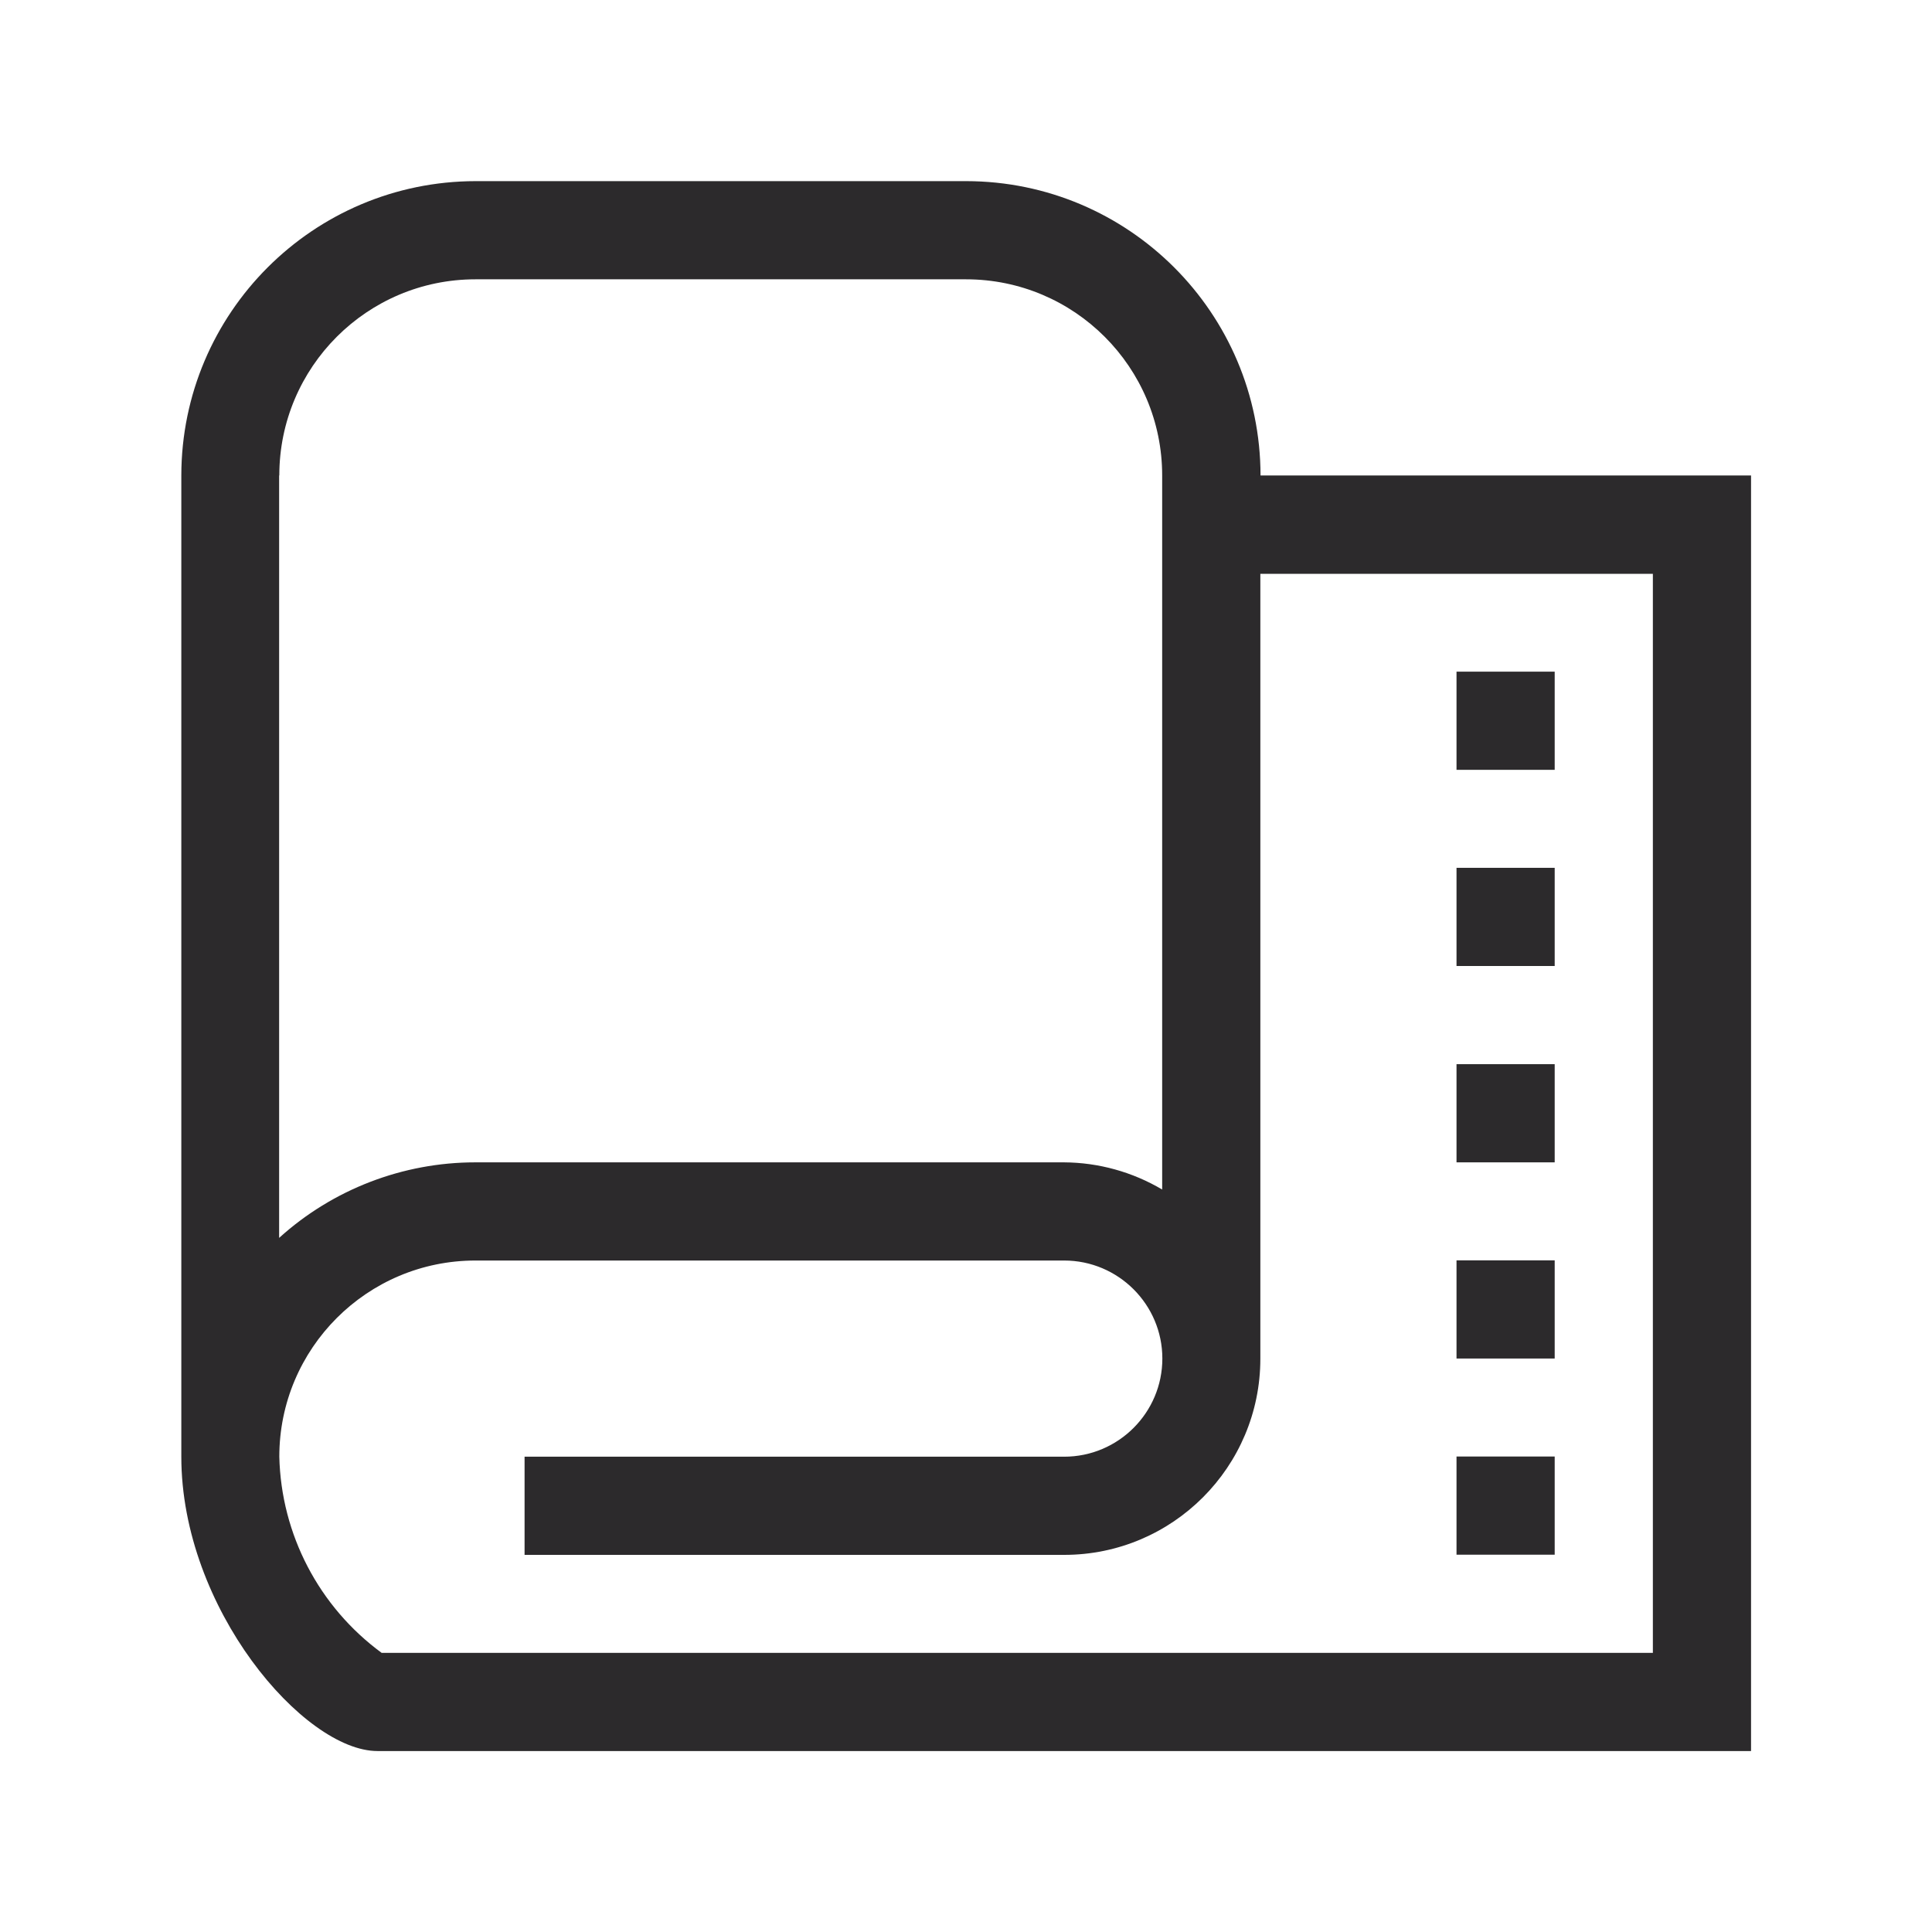 <?xml version="1.0" encoding="UTF-8"?>
<!DOCTYPE svg PUBLIC "-//W3C//DTD SVG 1.1//EN" "http://www.w3.org/Graphics/SVG/1.1/DTD/svg11.dtd">
<!-- Creator: CorelDRAW 2019 (64-Bit) -->
<svg xmlns="http://www.w3.org/2000/svg" xml:space="preserve" width="0.107in" height="0.107in" version="1.1" style="shape-rendering:geometricPrecision; text-rendering:geometricPrecision; image-rendering:optimizeQuality; fill-rule:evenodd; clip-rule:evenodd"
viewBox="0 0 106.66 106.66"
 xmlns:xlink="http://www.w3.org/1999/xlink"
 xmlns:xodm="http://www.corel.com/coreldraw/odm/2003">
 <defs>
  <style type="text/css">
   <![CDATA[
    .fil0 {fill:#2C2A2C;fill-rule:nonzero}
   ]]>
  </style>
 </defs>
 <g id="Layer_x0020_1">
  <g id="_2016439847248">
   <path class="fil0" d="M91.25 91.25l-70.18 0c-3.46,-2.54 -5.55,-6.54 -5.65,-10.83 0,-5.98 4.85,-10.83 10.83,-10.83l32.5 0c2.99,0 5.42,2.43 5.42,5.41 0,2.99 -2.43,5.42 -5.42,5.42l-29.79 0 0 5.42 29.79 0c5.98,0 10.83,-4.85 10.83,-10.83l0 -43.33 21.67 0 0 59.59zm-75.83 -65c0,-5.98 4.85,-10.83 10.83,-10.83l27.08 0c5.98,0 10.83,4.85 10.83,10.83l0 39.42c-1.64,-0.97 -3.51,-1.49 -5.42,-1.5l-32.5 0c-4,0 -7.87,1.49 -10.83,4.17l0 -42.09zm54.17 0c-0.01,-8.97 -7.28,-16.24 -16.25,-16.25l-27.08 0c-8.97,0.01 -16.24,7.28 -16.25,16.25l0 54.17c0,8.38 6.77,16.25 10.83,16.25l75.83 0 0 -70.42 -27.08 0z"/>
   <polygon class="fil0" points="80.41,42.5 85.83,42.5 85.83,37.08 80.41,37.08 "/>
   <polygon class="fil0" points="80.41,53.33 85.83,53.33 85.83,47.91 80.41,47.91 "/>
   <polygon class="fil0" points="80.41,64.17 85.83,64.17 85.83,58.75 80.41,58.75 "/>
   <polygon class="fil0" points="80.41,75 85.83,75 85.83,69.58 80.41,69.58 "/>
   <polygon class="fil0" points="80.41,85.83 85.83,85.83 85.83,80.41 80.41,80.41 "/>
  </g>
 </g>
</svg>
